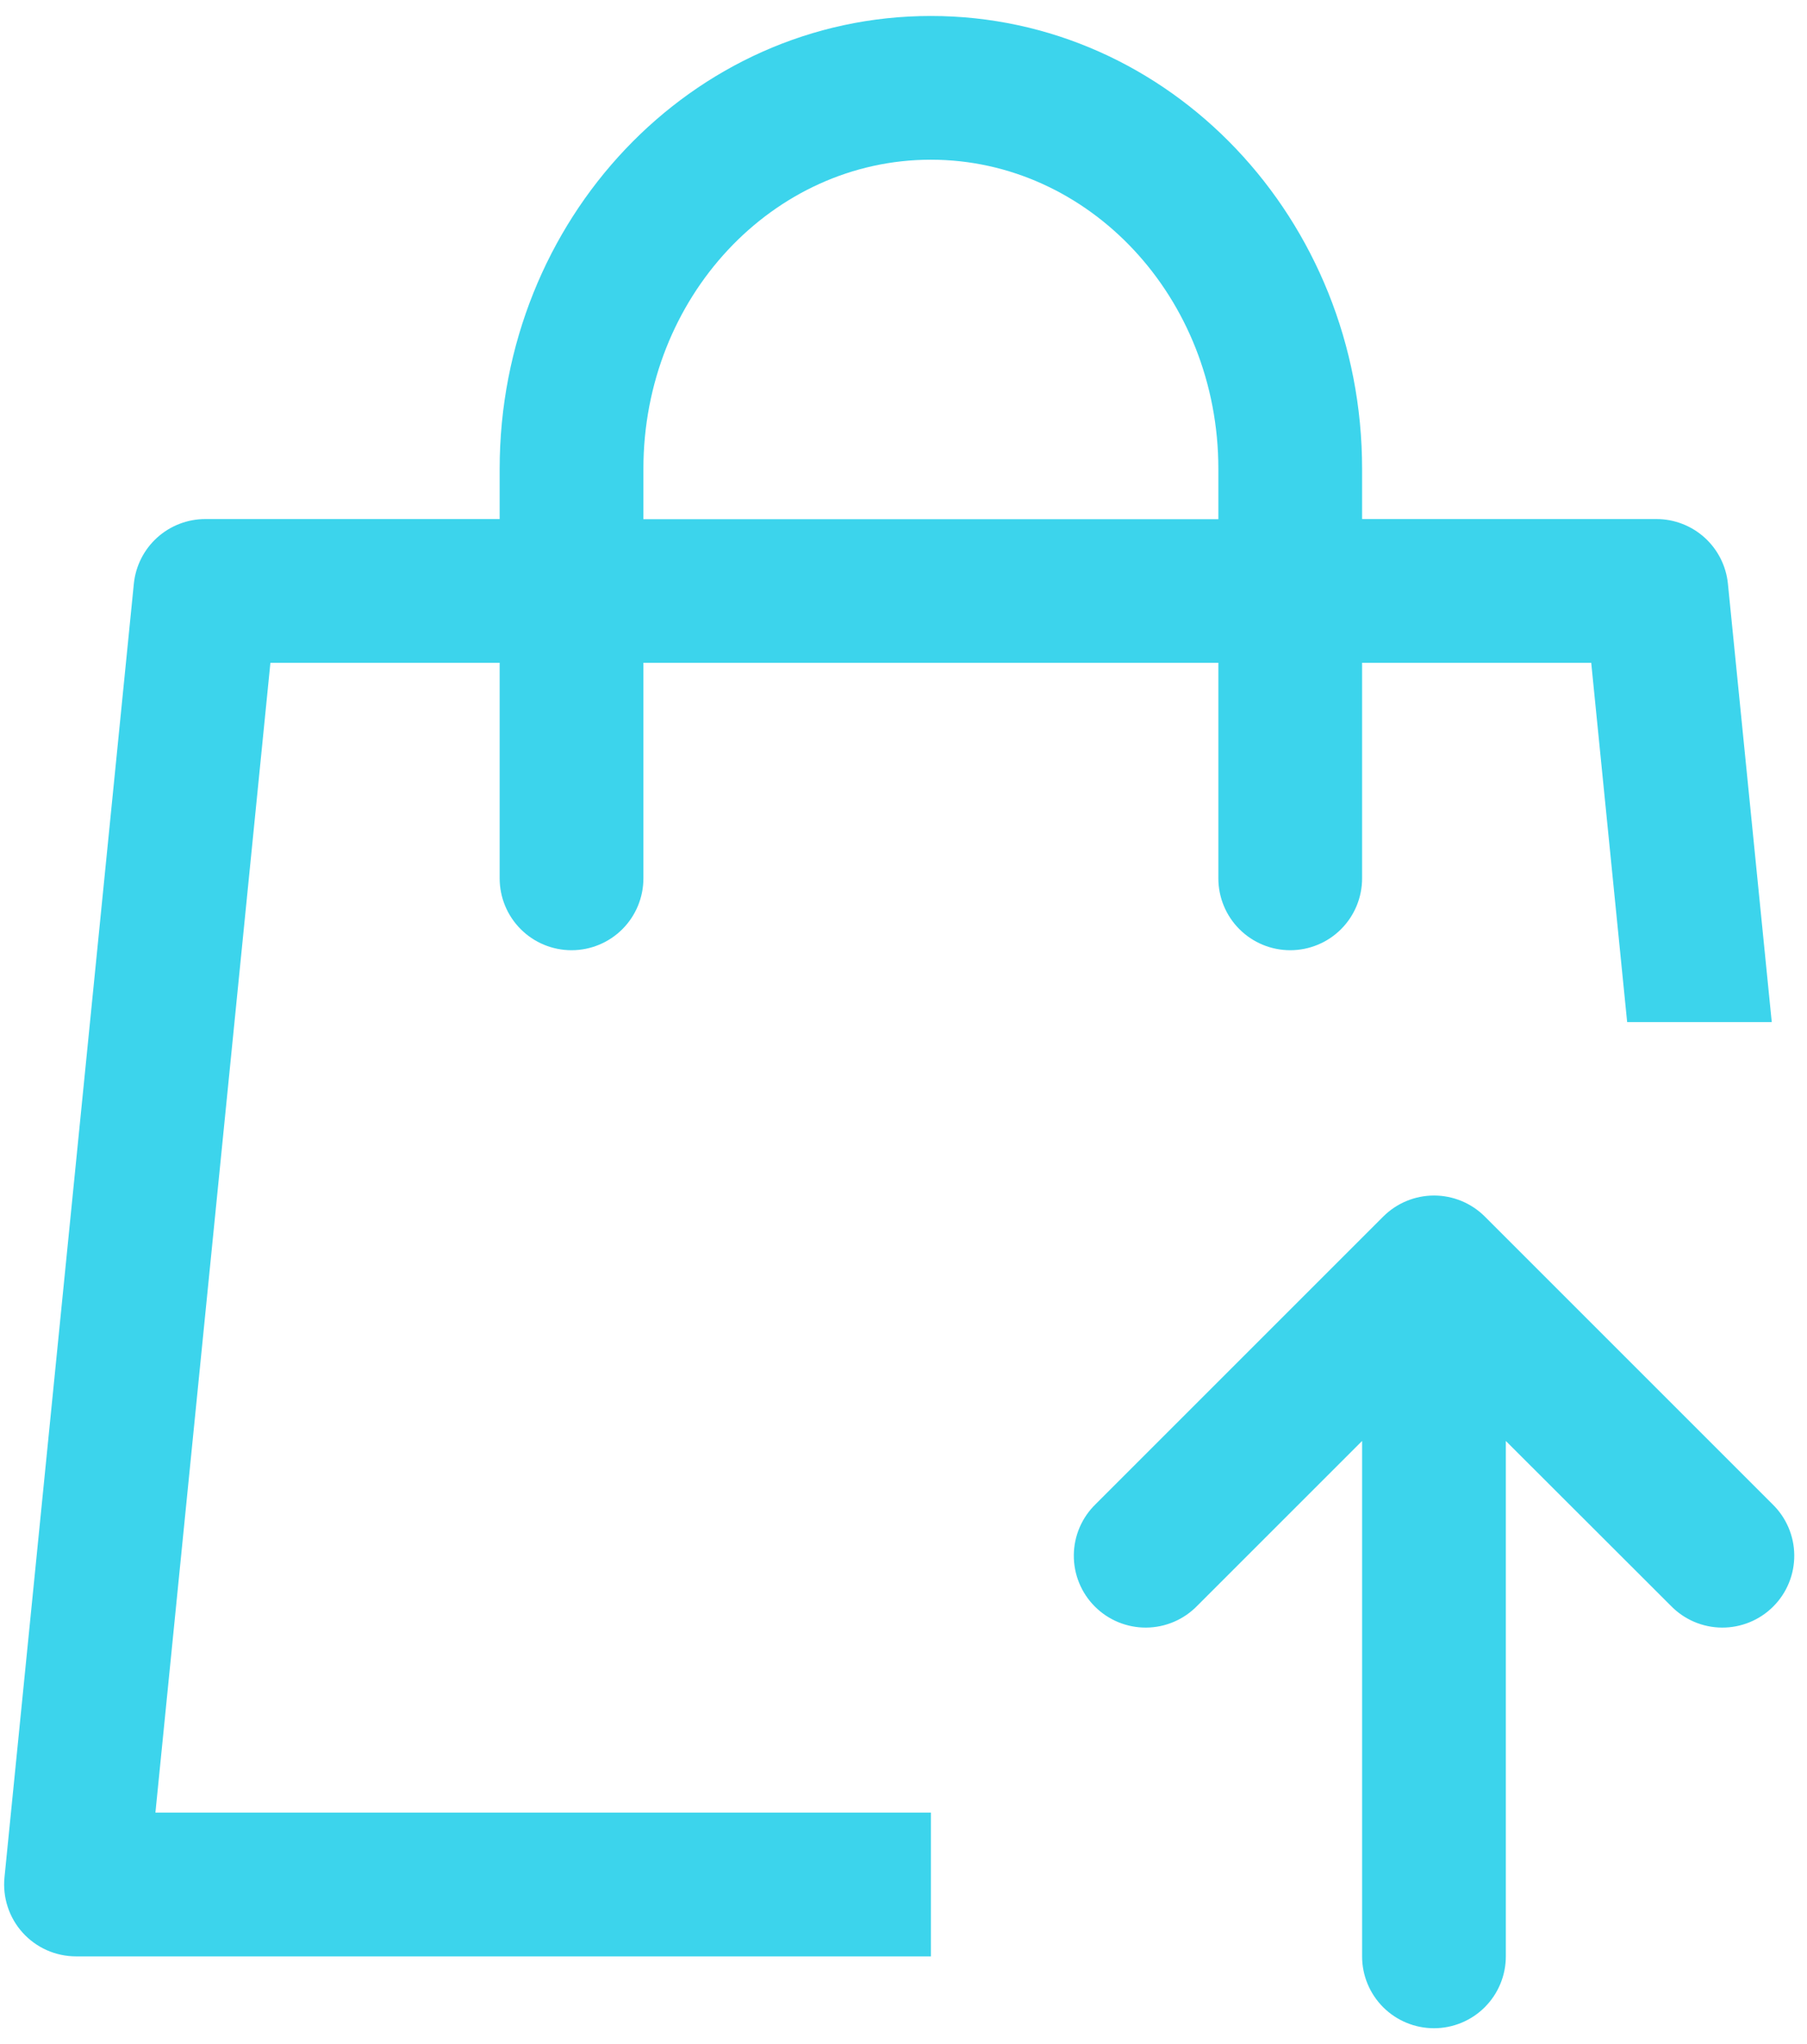 <svg xmlns="http://www.w3.org/2000/svg" width="99" height="112" viewBox="0 0 99 112" fill="none"><path d="M74.625 28.438H90.753C91.729 28.439 92.669 28.802 93.392 29.456C94.115 30.111 94.57 31.011 94.667 31.981L97.069 56H89.147L87.178 36.312H74.625V48.125C74.625 49.169 74.21 50.171 73.472 50.909C72.734 51.648 71.732 52.062 70.688 52.062C69.643 52.062 68.642 51.648 67.903 50.909C67.165 50.171 66.75 49.169 66.75 48.125V36.312H35.25V48.125C35.25 49.169 34.835 50.171 34.097 50.909C33.358 51.648 32.357 52.062 31.313 52.062C30.268 52.062 29.267 51.648 28.529 50.909C27.79 50.171 27.375 49.169 27.375 48.125V36.312H14.815L8.515 99.312H51V107.188H4.16C3.61 107.187 3.066 107.071 2.563 106.848C2.061 106.624 1.611 106.298 1.242 105.89C0.873 105.482 0.594 105.001 0.423 104.479C0.251 103.956 0.191 103.403 0.246 102.856L7.333 31.981C7.431 31.011 7.885 30.111 8.608 29.456C9.331 28.802 10.272 28.439 11.247 28.438H27.375V25.689C27.375 12.034 37.896 0.875 51 0.875C64.104 0.875 74.625 12.034 74.625 25.689V28.445V28.438ZM66.75 28.438V25.689C66.75 16.286 59.647 8.75 51 8.75C42.353 8.75 35.25 16.286 35.25 25.689V28.445H66.75V28.438ZM91.533 87.972L82.5 78.948V107.188C82.5 108.232 82.085 109.233 81.347 109.972C80.609 110.71 79.607 111.125 78.563 111.125C77.518 111.125 76.517 110.71 75.778 109.972C75.04 109.233 74.625 108.232 74.625 107.188V78.948L65.6 87.972C65.237 88.349 64.803 88.648 64.322 88.855C63.842 89.061 63.325 89.17 62.803 89.174C62.28 89.179 61.761 89.079 61.277 88.881C60.793 88.683 60.354 88.391 59.984 88.021C59.614 87.652 59.322 87.212 59.124 86.728C58.926 86.244 58.826 85.726 58.831 85.203C58.835 84.68 58.944 84.163 59.15 83.683C59.357 83.203 59.657 82.768 60.033 82.405L75.783 66.655C76.521 65.917 77.522 65.502 78.567 65.502C79.611 65.502 80.612 65.917 81.35 66.655L97.1 82.405C97.477 82.768 97.776 83.203 97.983 83.683C98.189 84.163 98.298 84.68 98.302 85.203C98.307 85.726 98.207 86.244 98.009 86.728C97.811 87.212 97.519 87.652 97.149 88.021C96.779 88.391 96.34 88.683 95.856 88.881C95.372 89.079 94.854 89.179 94.331 89.174C93.808 89.17 93.291 89.061 92.811 88.855C92.331 88.648 91.896 88.349 91.533 87.972Z" fill="#3CD4EC"></path></svg>